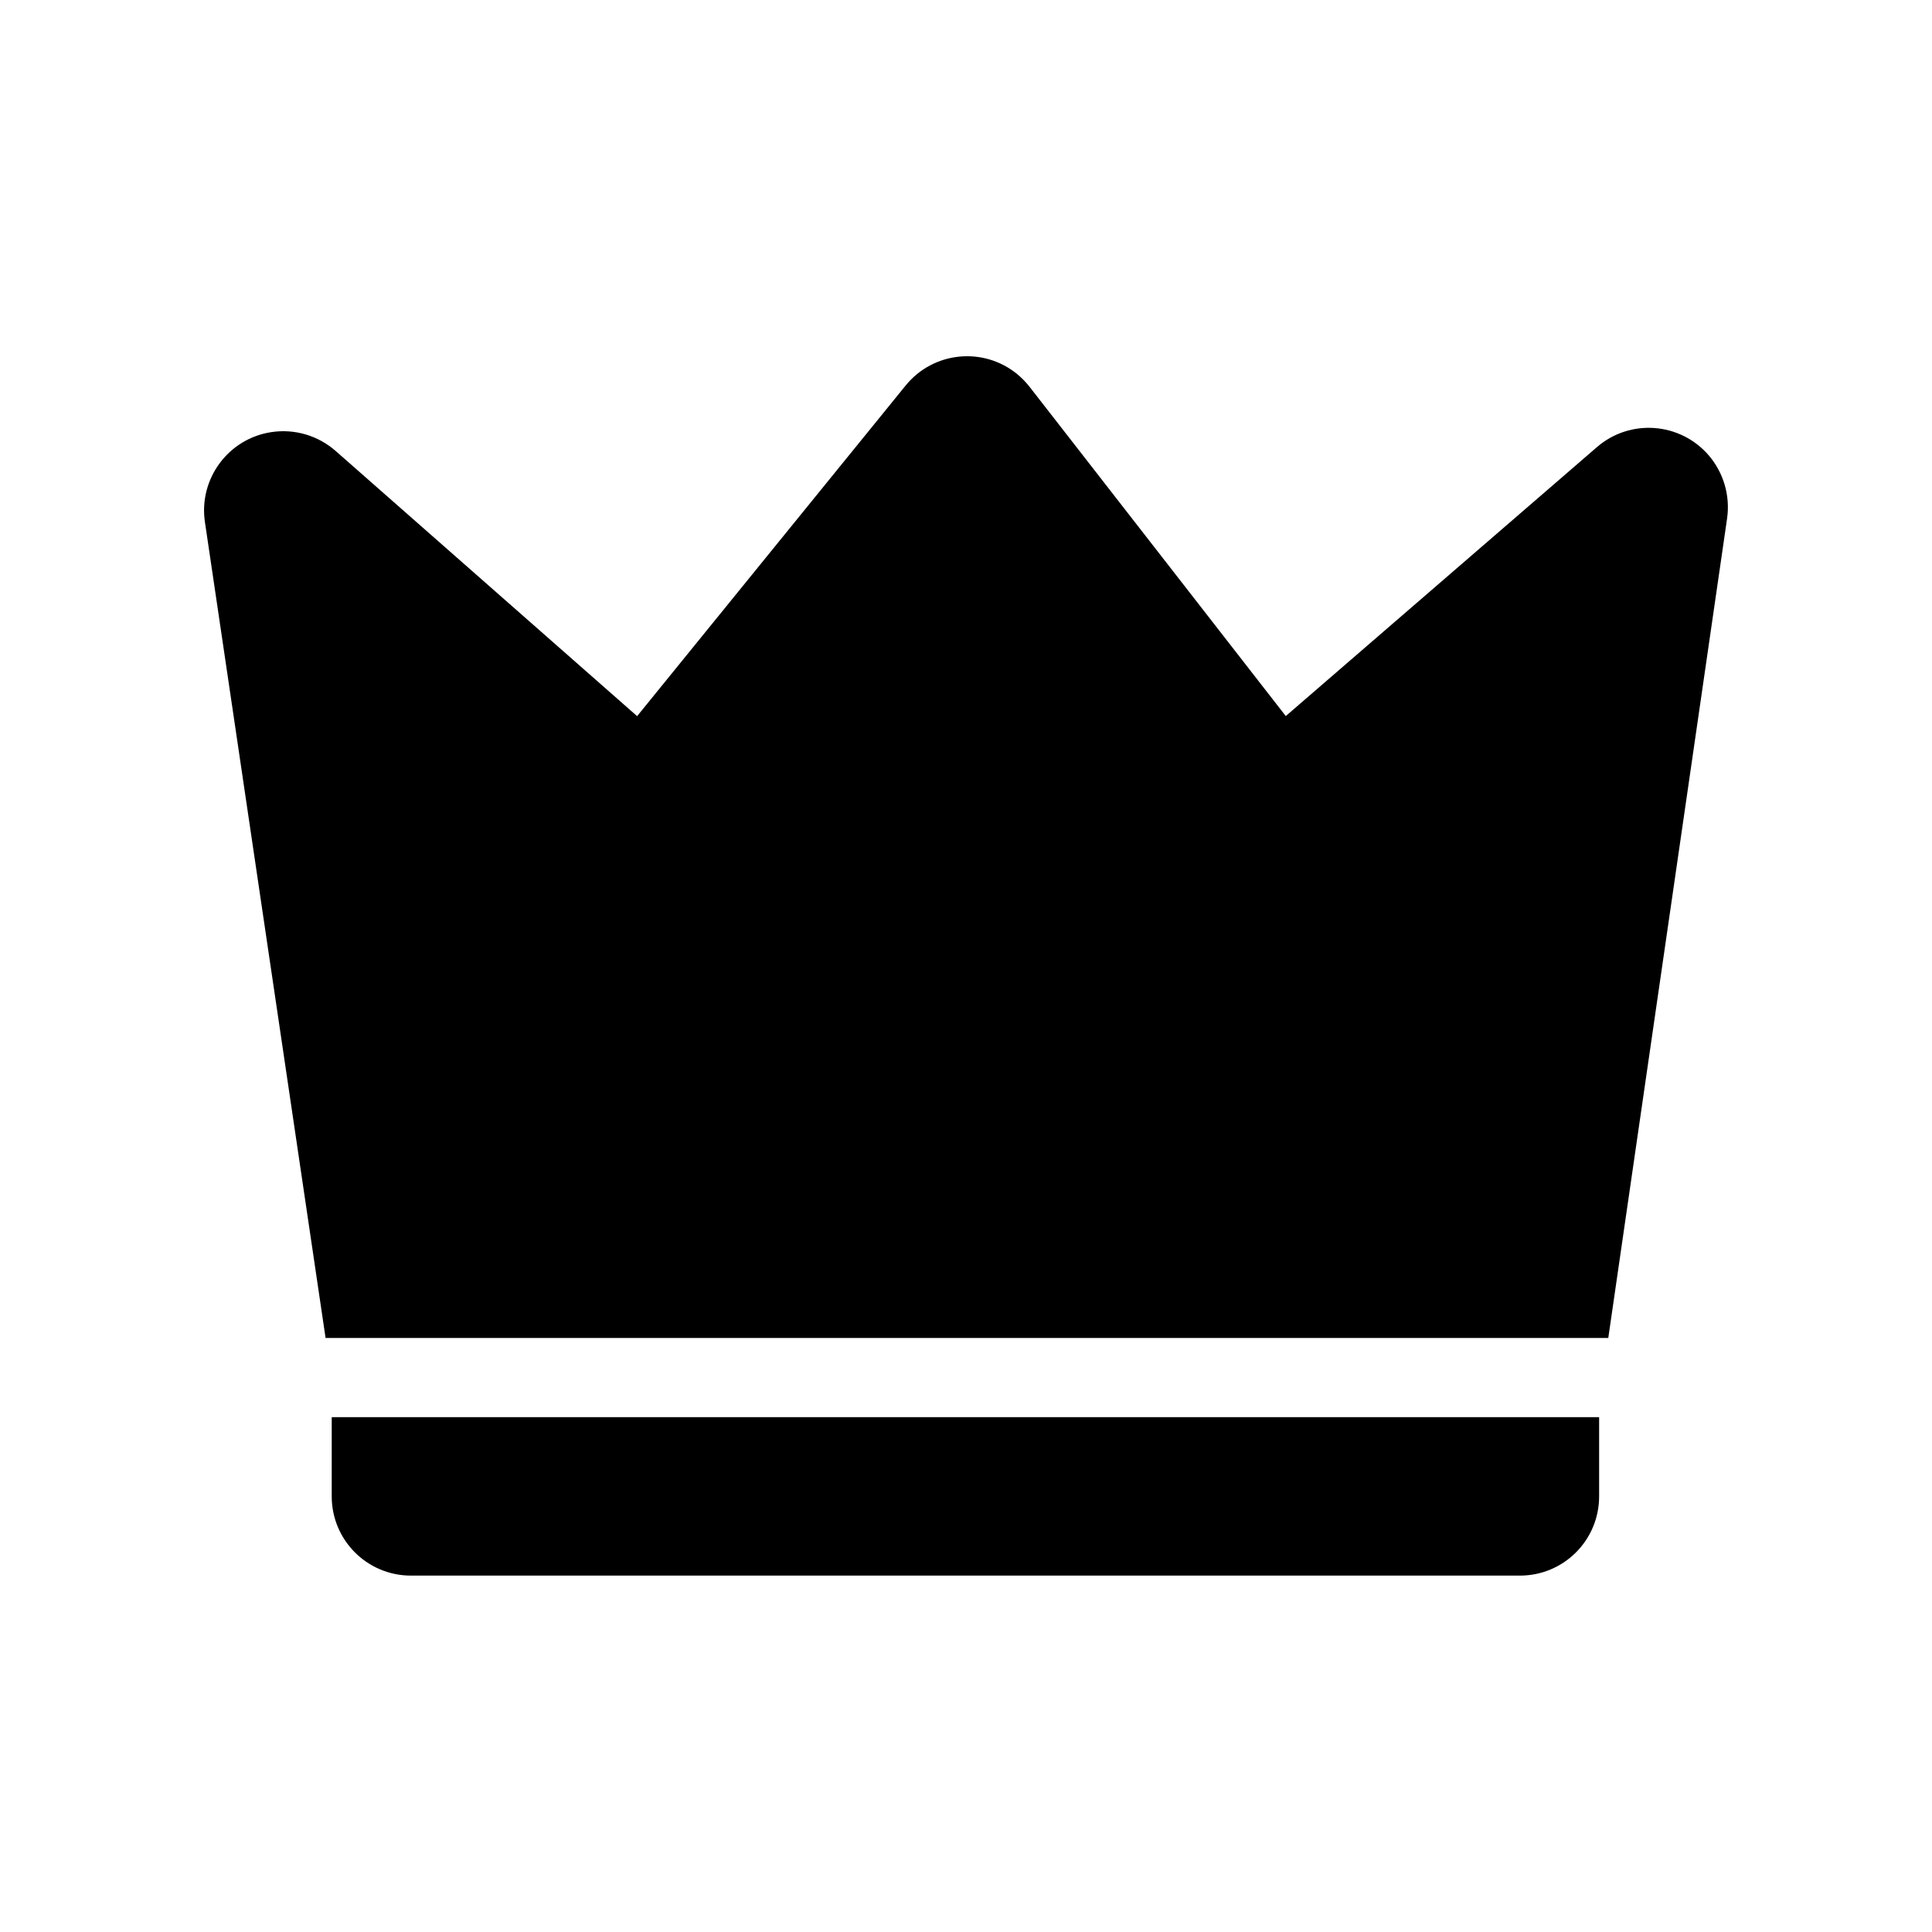 <?xml version="1.0" encoding="UTF-8"?>
<!-- Uploaded to: SVG Repo, www.svgrepo.com, Generator: SVG Repo Mixer Tools -->
<svg fill="#000000" width="800px" height="800px" version="1.1" viewBox="144 144 512 512" xmlns="http://www.w3.org/2000/svg">
 <g>
  <path d="m231.91 540.56c0 11.609 9.406 20.992 20.992 20.992h293.89c11.609 0 20.992-9.383 20.992-20.992v-20.992h-335.87z"/>
  <path d="m596.82 264.66c-7.578-8.773-20.824-9.762-29.598-2.184l-82.477 71.289-67.887-87.242c-0.988-1.258-2.098-2.394-3.316-3.402-9.004-7.328-22.23-5.961-29.535 3.043l-71.164 87.621-79.898-70.281c-4.641-4.07-10.855-5.918-16.984-4.996-11.441 1.699-19.355 12.387-17.652 23.848l31.973 216.22h339.93l31.488-217.2c0.855-6.008-0.93-12.113-4.875-16.711z"/>
 </g>
</svg>